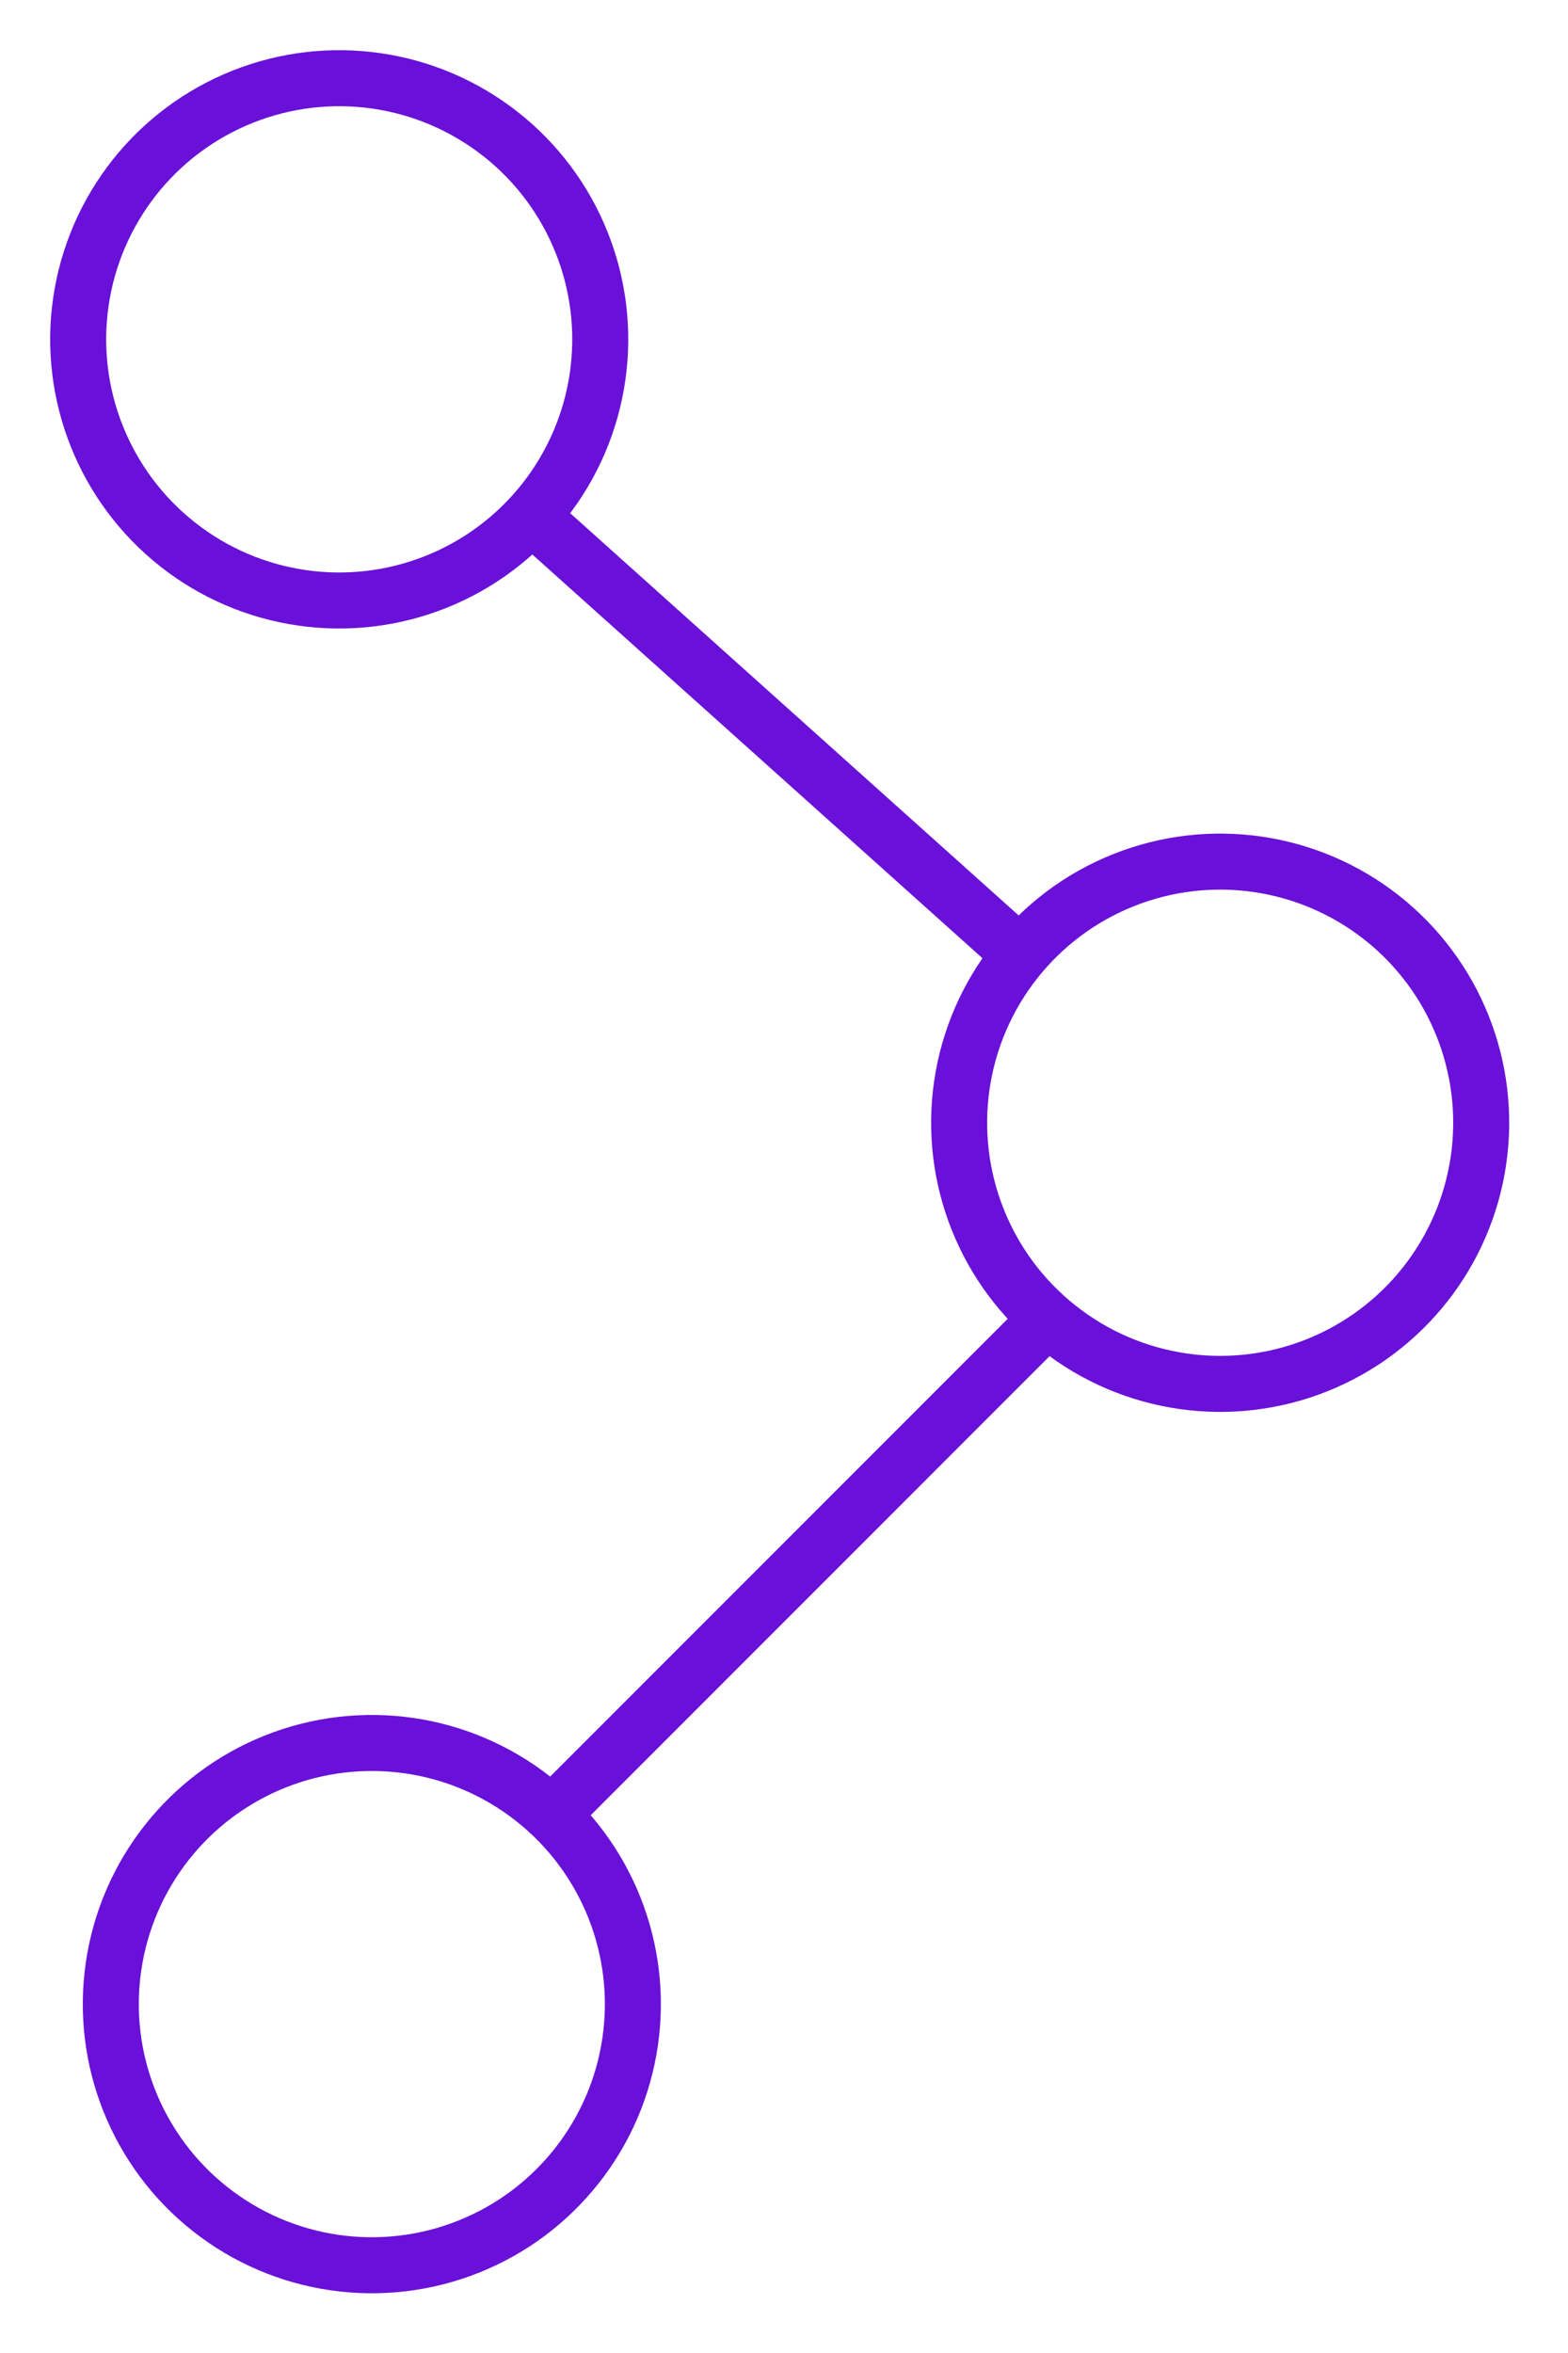 <svg width="42" height="63" viewBox="0 0 42 63" fill="none" xmlns="http://www.w3.org/2000/svg">
<g id="Group 146">
<circle id="Ellipse 20" cx="9.96" cy="53.659" r="6.992" transform="rotate(68.24 9.96 53.659)" stroke="#6910D9" stroke-width="1.5"/>
<path id="Vector 7" d="M14.858 48.506L28.404 34.959" stroke="#6910D9" stroke-width="1.5"/>
<circle id="Ellipse 23" cx="32.683" cy="30.061" r="6.992" transform="rotate(68.24 32.683 30.061)" stroke="#6910D9" stroke-width="1.5"/>
<circle id="Ellipse 22" cx="9.086" cy="9.086" r="6.992" transform="rotate(68.24 9.086 9.086)" stroke="#6910D9" stroke-width="1.5"/>
<path id="Vector 8" d="M14.421 13.984L27.093 25.345" stroke="#6910D9" stroke-width="1.5"/>
</g>
</svg>
